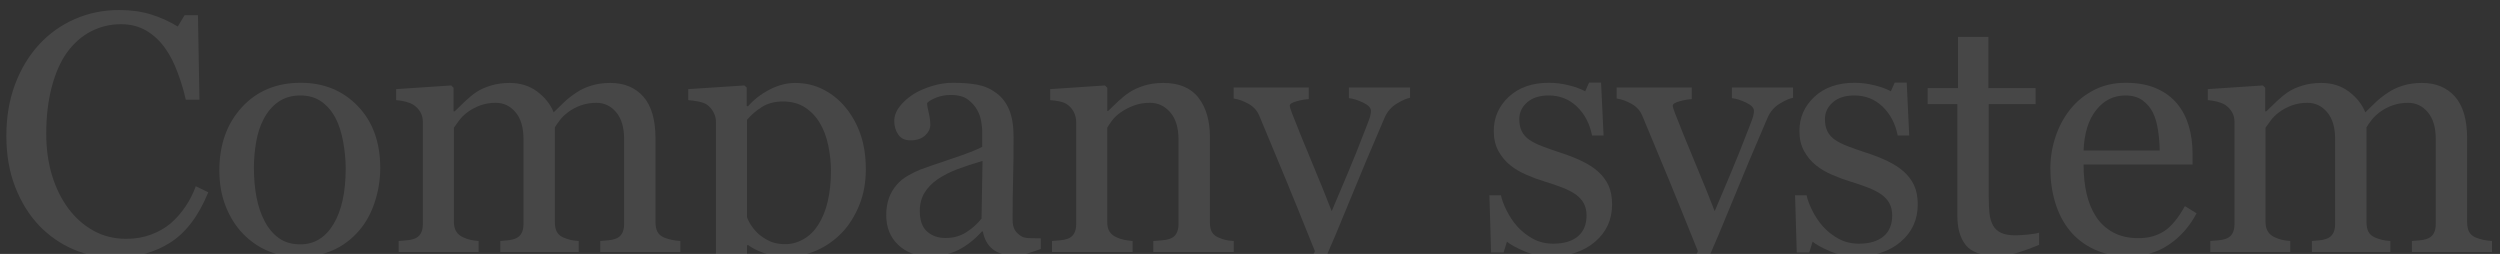 <?xml version="1.0" encoding="UTF-8"?><svg id="_レイヤー_2" xmlns="http://www.w3.org/2000/svg" width="1280" height="130" xmlns:xlink="http://www.w3.org/1999/xlink" viewBox="0 0 1280 130"><rect x="0" y="0" width="1280" height="130" fill="#333333" stroke="none"/><defs><style>.cls-1{fill:#fff;}.cls-2{opacity:.1;}.cls-3{clip-path:url(#clippath);}.cls-4{fill:none;}</style><clipPath id="clippath"><rect class="cls-4" width="1280" height="130"/></clipPath></defs><g id="_修正_0220"><g class="cls-3"><g class="cls-2"><g><path class="cls-1" d="m58.324,131.937c-7.229,0-14.159-1.426-20.79-4.275-6.632-2.85-12.509-6.954-17.63-12.313-5.067-5.358-9.108-11.899-12.125-19.624-3.018-7.724-4.525-16.432-4.525-26.122s1.479-18.483,4.439-26.38c2.958-7.895,7.056-14.692,12.292-20.393,5.179-5.643,11.297-10.003,18.354-13.082,7.058-3.079,14.598-4.618,22.624-4.618,5.975,0,11.38.741,16.219,2.222,4.837,1.482,9.447,3.561,13.829,6.238l3.501-5.811h6.836l.769,43.237h-7.007c-.911-4.215-2.276-8.787-4.098-13.714-1.821-4.927-3.955-9.101-6.4-12.519-2.732-3.873-5.975-6.907-9.729-9.101-3.756-2.192-8.051-3.29-12.887-3.29-5.52,0-10.656,1.226-15.406,3.677-4.75,2.452-8.861,6.072-12.332,10.86-3.3,4.62-5.891,10.492-7.768,17.617-1.877,7.127-2.816,15.079-2.816,23.859,0,7.753.981,14.866,2.944,21.336,1.963,6.471,4.767,12.158,8.409,17.06,3.641,4.847,7.951,8.637,12.93,11.375,4.979,2.737,10.541,4.104,16.688,4.104,4.609,0,8.848-.726,12.717-2.179,3.869-1.452,7.226-3.375,10.072-5.768,2.844-2.506,5.347-5.354,7.51-8.545,2.163-3.189,3.927-6.665,5.292-10.425l6.409,3.076c-4.895,12.021-11.383,20.608-19.466,25.763-8.083,5.155-17.702,7.733-28.858,7.733Z"/><path class="cls-1" d="m194.685,86.05c0,5.925-.941,11.75-2.822,17.474-1.883,5.726-4.562,10.583-8.041,14.569-3.936,4.558-8.498,7.947-13.687,10.168-5.189,2.222-11.007,3.333-17.45,3.333-5.361,0-10.465-1.012-15.312-3.033-4.847-2.021-9.152-4.97-12.916-8.844-3.707-3.816-6.659-8.473-8.854-13.971-2.195-5.497-3.292-11.664-3.292-18.5,0-13.159,3.834-23.926,11.505-32.3,7.669-8.374,17.72-12.561,30.151-12.561,11.804,0,21.541,3.974,29.212,11.92,7.669,7.947,11.505,18.529,11.505,31.745Zm-17.688.171c0-4.272-.429-8.787-1.284-13.543-.856-4.756-2.141-8.787-3.852-12.091-1.827-3.531-4.225-6.366-7.191-8.502-2.968-2.136-6.592-3.204-10.873-3.204-4.395,0-8.147,1.083-11.256,3.247-3.111,2.166-5.636,5.127-7.576,8.887-1.826,3.476-3.111,7.434-3.853,11.877-.743,4.443-1.112,8.745-1.112,12.903,0,5.469.442,10.525,1.327,15.167.884,4.644,2.296,8.788,4.238,12.433,1.94,3.646,4.379,6.509,7.319,8.587,2.938,2.081,6.577,3.119,10.913,3.119,7.134,0,12.784-3.446,16.95-10.339,4.166-6.892,6.25-16.406,6.25-28.54Z"/><path class="cls-1" d="m348.347,129.031h-41.016v-5.64c1.31-.113,2.634-.227,3.973-.342,1.338-.113,2.521-.342,3.546-.684,1.594-.513,2.777-1.41,3.546-2.691.769-1.282,1.153-2.948,1.153-4.999v-43.494c0-5.924-1.354-10.496-4.059-13.714-2.707-3.218-6.082-4.828-10.126-4.828-2.792,0-5.413.427-7.861,1.282-2.45.854-4.7,2.051-6.75,3.589-1.653,1.254-3.034,2.606-4.144,4.059-1.111,1.452-1.952,2.664-2.521,3.631v48.621c0,1.995.342,3.632,1.025,4.913.684,1.282,1.851,2.265,3.503,2.948,1.31.513,2.491.897,3.546,1.153,1.054.257,2.436.442,4.145.556v5.64h-40.161v-5.64c1.31-.113,2.577-.227,3.803-.342,1.224-.113,2.35-.342,3.375-.684,1.594-.513,2.777-1.41,3.546-2.691.77-1.282,1.154-2.948,1.154-4.999v-43.494c0-5.924-1.356-10.496-4.069-13.714-2.713-3.218-6.097-4.828-10.15-4.828-2.798,0-5.425.442-7.88,1.324-2.456.884-4.71,2.094-6.767,3.632-1.656,1.254-3.055,2.664-4.196,4.229-1.143,1.568-1.999,2.75-2.57,3.546v48.279c0,1.938.398,3.561,1.196,4.871.797,1.311,1.993,2.307,3.589,2.991,1.196.57,2.42.998,3.674,1.282,1.252.286,2.649.485,4.187.598v5.64h-40.93v-5.64c1.31-.113,2.662-.227,4.059-.342,1.395-.113,2.606-.34,3.631-.682,1.594-.512,2.777-1.407,3.546-2.688.769-1.28,1.153-2.945,1.153-4.993v-52.319c0-1.82-.414-3.456-1.239-4.907-.826-1.451-1.98-2.689-3.46-3.713-1.083-.683-2.422-1.236-4.016-1.664-1.596-.427-3.247-.697-4.956-.812v-5.64l28.198-1.88,1.196,1.196v12.048h.598c1.423-1.423,3.162-3.104,5.212-5.042,2.051-1.936,3.958-3.503,5.725-4.7,1.993-1.367,4.486-2.506,7.477-3.418,2.99-.911,6.223-1.367,9.698-1.367,5.469,0,10.168,1.467,14.099,4.401,3.931,2.935,6.75,6.48,8.459,10.638,2.047-1.993,3.852-3.745,5.417-5.255,1.563-1.508,3.625-3.119,6.186-4.828,2.16-1.48,4.705-2.677,7.634-3.589,2.929-.911,6.184-1.367,9.768-1.367,7.108,0,12.738,2.336,16.891,7.007,4.152,4.672,6.229,11.85,6.229,21.533v42.81c0,1.995.342,3.632,1.025,4.913.684,1.282,1.851,2.265,3.503,2.948,1.31.513,2.606.897,3.888,1.153,1.281.257,2.719.442,4.315.556v5.64Z"/><path class="cls-1" d="m432.709,54.776c3.36,3.988,5.967,8.617,7.819,13.885,1.85,5.27,2.777,11.294,2.777,18.073,0,6.665-1.111,12.747-3.333,18.244-2.222,5.498-5.156,10.183-8.801,14.056-3.817,3.931-8.062,6.951-12.732,9.058-4.672,2.107-9.628,3.162-14.868,3.162-5.071,0-9.229-.57-12.476-1.709s-5.896-2.478-7.947-4.016h-.684v25.353c0,2.056.398,3.769,1.196,5.14.797,1.369,2.021,2.369,3.674,2.998,1.367.513,3.318,1.012,5.854,1.5,2.534.484,4.627.755,6.28.813v5.64h-47.083v-5.64c1.765-.115,3.474-.256,5.127-.427,1.651-.171,3.132-.457,4.443-.854,1.709-.57,2.905-1.567,3.589-2.991.684-1.425,1.025-3.105,1.025-5.042V62.381c0-1.709-.427-3.36-1.282-4.956-.854-1.594-1.965-2.876-3.333-3.845-1.025-.684-2.45-1.209-4.272-1.581-1.824-.37-3.589-.612-5.298-.727v-5.64l28.711-1.88,1.196,1.025v9.485l.684.171c2.961-3.418,6.636-6.266,11.023-8.545,4.386-2.278,8.744-3.418,13.074-3.418,5.24,0,10.041,1.111,14.398,3.333,4.358,2.222,8.103,5.212,11.237,8.972Zm-13.928,60.584c2.278-3.531,3.958-7.633,5.042-12.305,1.082-4.67,1.624-9.883,1.624-15.637,0-4.215-.457-8.516-1.367-12.903-.912-4.386-2.336-8.203-4.272-11.45-1.938-3.303-4.473-5.981-7.605-8.032-3.134-2.051-6.894-3.076-11.279-3.076-4.216,0-7.805.927-10.767,2.777-2.963,1.852-5.526,4.059-7.69,6.622v49.817c.513,1.538,1.353,3.134,2.521,4.785,1.167,1.653,2.463,3.076,3.888,4.272,1.765,1.425,3.674,2.578,5.725,3.46,2.051.884,4.557,1.325,7.52,1.325,3.189,0,6.266-.84,9.229-2.521,2.961-1.679,5.439-4.059,7.434-7.135Z"/><path class="cls-1" d="m532.879,127.493c-2.678.969-5.028,1.752-7.05,2.35-2.022.599-4.315.897-6.878.897-4.443,0-7.99-1.04-10.638-3.119-2.649-2.079-4.345-5.112-5.084-9.1h-.513c-3.704,4.102-7.677,7.235-11.92,9.399-4.244,2.164-9.356,3.247-15.338,3.247-6.323,0-11.522-1.938-15.595-5.811-4.073-3.873-6.109-8.943-6.109-15.21,0-3.247.455-6.152,1.367-8.716.911-2.563,2.278-4.871,4.102-6.921,1.423-1.709,3.303-3.232,5.64-4.571,2.335-1.338,4.529-2.406,6.58-3.205,2.563-.968,7.761-2.762,15.594-5.383,7.832-2.62,13.117-4.67,15.851-6.152v-8.459c0-.74-.158-2.164-.47-4.272-.313-2.107-.982-4.102-2.008-5.981-1.14-2.107-2.749-3.944-4.828-5.511-2.08-1.566-5.028-2.35-8.844-2.35-2.621,0-5.056.442-7.306,1.325-2.251.884-3.832,1.809-4.743,2.777,0,1.14.27,2.82.812,5.042.541,2.222.812,4.272.812,6.152,0,1.995-.897,3.817-2.691,5.469-1.795,1.653-4.288,2.478-7.477,2.478-2.849,0-4.943-1.011-6.281-3.034-1.339-2.021-2.008-4.286-2.008-6.793,0-2.62.925-5.127,2.777-7.52,1.85-2.393,4.257-4.529,7.22-6.409,2.563-1.594,5.667-2.948,9.314-4.059,3.645-1.11,7.206-1.666,10.681-1.666,4.785,0,8.958.329,12.518.982,3.56.656,6.793,2.066,9.699,4.23,2.905,2.108,5.112,4.971,6.623,8.587,1.508,3.619,2.264,8.275,2.264,13.971,0,8.147-.085,15.368-.256,21.662-.171,6.295-.256,13.174-.256,20.636,0,2.222.384,3.988,1.154,5.298.769,1.311,1.95,2.422,3.546,3.333.854.513,2.207.798,4.059.854,1.851.058,3.745.085,5.683.085v5.469Zm-29.822-45.117c-4.843,1.427-9.087,2.827-12.732,4.196-3.646,1.37-7.036,3.083-10.168,5.138-2.849,1.941-5.099,4.24-6.75,6.895-1.653,2.654-2.478,5.81-2.478,9.462,0,4.738,1.239,8.22,3.717,10.447,2.478,2.227,5.625,3.339,9.442,3.339,4.044,0,7.605-.984,10.681-2.955,3.076-1.969,5.667-4.295,7.776-6.979l.513-29.544Z"/><path class="cls-1" d="m631.683,129.031h-41.187v-5.64c1.31-.113,2.748-.227,4.315-.342,1.566-.113,2.863-.342,3.888-.684,1.594-.513,2.777-1.41,3.546-2.691.769-1.282,1.153-2.948,1.153-4.999v-43.323c0-5.981-1.414-10.596-4.24-13.843-2.827-3.247-6.268-4.871-10.321-4.871-3.027,0-5.796.47-8.309,1.41-2.513.939-4.738,2.093-6.68,3.46-1.885,1.311-3.383,2.721-4.497,4.23-1.113,1.51-1.928,2.721-2.44,3.631v48.45c0,1.938.398,3.533,1.196,4.785.797,1.254,1.993,2.222,3.589,2.905,1.196.57,2.491.998,3.888,1.282,1.395.286,2.833.485,4.315.598v5.64h-41.272v-5.64c1.31-.113,2.662-.227,4.059-.342,1.396-.113,2.606-.34,3.632-.682,1.594-.512,2.777-1.407,3.546-2.688.77-1.28,1.154-2.945,1.154-4.993v-51.977c0-1.935-.414-3.713-1.239-5.334-.827-1.621-1.98-2.944-3.461-3.969-1.083-.683-2.365-1.181-3.845-1.493-1.482-.312-3.076-.526-4.785-.641v-5.64l28.027-1.88,1.196,1.196v11.877h.427c1.367-1.367,3.076-3.004,5.127-4.914,2.051-1.908,3.987-3.46,5.811-4.657,2.107-1.367,4.614-2.506,7.52-3.418,2.905-.911,6.18-1.367,9.827-1.367,8.088,0,14.084,2.521,17.987,7.562,3.901,5.042,5.854,11.75,5.854,20.124v43.835c0,1.995.342,3.604,1.025,4.828.684,1.226,1.851,2.179,3.503,2.862,1.367.57,2.549.969,3.546,1.196.996.229,2.377.399,4.144.513v5.64Z"/><path class="cls-1" d="m632.988,156.546c0-2.849.782-5.17,2.349-6.964,1.566-1.795,3.517-2.692,5.853-2.692,1.821,0,3.387.339,4.699,1.018,1.31.678,2.479,1.554,3.504,2.627.853.848,1.764,2.007,2.732,3.477.968,1.469,1.736,2.684,2.307,3.645,2.847-1.536,6.25-5.542,10.209-12.021,3.957-6.481,6.82-12.165,8.586-17.053-5.41-13.496-10.309-25.569-14.693-36.218-4.386-10.649-8.971-21.669-13.753-33.06-1.083-2.62-2.905-4.657-5.469-6.109-2.563-1.453-5.127-2.378-7.69-2.777v-5.64h38.469v5.981c-1.709.058-3.762.414-6.154,1.068-2.393.654-3.589,1.408-3.589,2.262,0,.342.128.91.385,1.708.257.797.557,1.622.898,2.475,2.157,5.636,5.452,13.762,9.884,24.377s7.868,19.111,10.312,25.485c2.565-6.089,5.232-12.393,7.999-18.911,2.766-6.519,5.859-14.217,9.281-23.096.4-1.081.97-2.575,1.712-4.482.741-1.907,1.112-3.543,1.112-4.911,0-1.479-1.297-2.86-3.888-4.14-2.593-1.28-5.056-2.063-7.392-2.349v-5.469h31.291v5.298c-1.709.286-3.961,1.269-6.751,2.948-2.792,1.681-4.87,4.059-6.237,7.135-6.78,15.723-12.805,30.05-18.072,42.981-5.271,12.932-9.271,22.445-12.006,28.54-3.59,7.975-6.793,14.198-9.613,18.67-2.82,4.472-5.569,7.99-8.246,10.553-2.621,2.393-4.998,4.001-7.135,4.828-2.137.825-4.345,1.239-6.623,1.239-4.443,0-7.933-1.055-10.467-3.162-2.535-2.108-3.802-4.529-3.802-7.263Z"/><path class="cls-1" d="m818.119,87.759c2.335,2.051,4.129,4.416,5.383,7.092,1.253,2.678,1.881,5.954,1.881,9.827,0,7.805-2.92,14.185-8.76,19.141s-13.401,7.434-22.686,7.434c-4.9,0-9.414-.884-13.545-2.649s-7.078-3.389-8.844-4.871l-1.709,5.554h-6.408l-.854-29.309h5.896c.455,2.229,1.424,4.832,2.906,7.804,1.48,2.972,3.274,5.659,5.383,8.059,2.222,2.516,4.884,4.632,7.99,6.346,3.104,1.714,6.592,2.571,10.467,2.571,5.469,0,9.684-1.246,12.646-3.738,2.961-2.493,4.443-6.061,4.443-10.703,0-2.393-.471-4.457-1.41-6.195-.939-1.737-2.322-3.261-4.145-4.572-1.879-1.31-4.187-2.491-6.921-3.546-2.734-1.053-5.782-2.093-9.144-3.119-2.678-.797-5.654-1.893-8.93-3.29-3.275-1.396-6.081-3.034-8.416-4.914-2.508-1.993-4.559-4.443-6.152-7.349-1.596-2.905-2.393-6.323-2.393-10.254,0-6.892,2.563-12.732,7.69-17.517s11.991-7.178,20.593-7.178c3.304,0,6.679.427,10.127,1.282,3.445.854,6.25,1.88,8.416,3.076l1.965-4.443h6.152l1.282,27.087h-5.896c-1.197-6.063-3.775-10.996-7.734-14.801-3.959-3.804-8.787-5.707-14.482-5.707-4.672,0-8.347,1.176-11.023,3.529-2.678,2.353-4.016,5.192-4.016,8.52,0,2.563.439,4.7,1.324,6.409.883,1.709,2.207,3.162,3.973,4.358,1.709,1.14,3.859,2.208,6.451,3.205,2.592.997,5.797,2.123,9.613,3.375,3.76,1.196,7.307,2.593,10.639,4.187,3.332,1.596,6.08,3.362,8.246,5.298Z"/><path class="cls-1" d="m829.08,156.546c0-2.849.783-5.17,2.35-6.964,1.565-1.795,3.516-2.692,5.853-2.692,1.821,0,3.388.339,4.698,1.018s2.479,1.554,3.504,2.627c.854.848,1.764,2.007,2.732,3.477.969,1.469,1.737,2.684,2.308,3.645,2.847-1.536,6.249-5.542,10.208-12.021,3.958-6.481,6.82-12.165,8.587-17.053-5.41-13.496-10.31-25.569-14.693-36.218-4.386-10.649-8.971-21.669-13.753-33.06-1.084-2.62-2.906-4.657-5.469-6.109-2.564-1.453-5.127-2.378-7.691-2.777v-5.64h38.469v5.981c-1.709.058-3.762.414-6.154,1.068-2.393.654-3.588,1.408-3.588,2.262,0,.342.128.91.385,1.708.256.797.557,1.622.898,2.475,2.157,5.636,5.452,13.762,9.883,24.377,4.432,10.616,7.869,19.111,10.312,25.485,2.565-6.089,5.232-12.393,7.998-18.911,2.767-6.519,5.86-14.217,9.282-23.096.399-1.081.97-2.575,1.712-4.482.74-1.907,1.111-3.543,1.111-4.911,0-1.479-1.296-2.86-3.887-4.14-2.594-1.28-5.057-2.063-7.393-2.349v-5.469h31.291v5.298c-1.709.286-3.96,1.269-6.75,2.948-2.793,1.681-4.871,4.059-6.238,7.135-6.779,15.723-12.805,30.05-18.072,42.981-5.27,12.932-9.271,22.445-12.006,28.54-3.589,7.975-6.793,14.198-9.613,18.67-2.819,4.472-5.568,7.99-8.246,10.553-2.621,2.393-4.998,4.001-7.135,4.828-2.136.825-4.344,1.239-6.622,1.239-4.443,0-7.934-1.055-10.468-3.162-2.535-2.108-3.803-4.529-3.803-7.263Z"/><path class="cls-1" d="m974.625,87.759c2.334,2.051,4.129,4.416,5.383,7.092,1.252,2.678,1.88,5.954,1.88,9.827,0,7.805-2.92,14.185-8.759,19.141-5.84,4.956-13.402,7.434-22.687,7.434-4.899,0-9.414-.884-13.544-2.649-4.131-1.765-7.078-3.389-8.844-4.871l-1.709,5.554h-6.408l-.855-29.309h5.896c.455,2.229,1.424,4.832,2.905,7.804,1.48,2.972,3.274,5.659,5.384,8.059,2.221,2.516,4.883,4.632,7.989,6.346,3.104,1.714,6.593,2.571,10.468,2.571,5.469,0,9.684-1.246,12.646-3.738,2.961-2.493,4.443-6.061,4.443-10.703,0-2.393-.471-4.457-1.41-6.195-.94-1.737-2.322-3.261-4.145-4.572-1.88-1.31-4.188-2.491-6.922-3.546-2.734-1.053-5.782-2.093-9.143-3.119-2.678-.797-5.654-1.893-8.93-3.29-3.276-1.396-6.082-3.034-8.416-4.914-2.508-1.993-4.559-4.443-6.152-7.349-1.596-2.905-2.393-6.323-2.393-10.254,0-6.892,2.562-12.732,7.689-17.517s11.991-7.178,20.594-7.178c3.303,0,6.678.427,10.126,1.282,3.446.854,6.251,1.88,8.417,3.076l1.965-4.443h6.152l1.281,27.087h-5.896c-1.196-6.063-3.774-10.996-7.733-14.801-3.96-3.804-8.787-5.707-14.483-5.707-4.672,0-8.347,1.176-11.022,3.529-2.679,2.353-4.017,5.192-4.017,8.52,0,2.563.44,4.7,1.324,6.409.883,1.709,2.207,3.162,3.974,4.358,1.709,1.14,3.858,2.208,6.451,3.205,2.592.997,5.796,2.123,9.613,3.375,3.76,1.196,7.306,2.593,10.639,4.187,3.332,1.596,6.08,3.362,8.246,5.298Z"/><path class="cls-1" d="m1044.033,125.357c-3.703,1.538-7.207,2.834-10.51,3.888-3.305,1.053-7.35,1.581-12.135,1.581-7.064,0-12.035-1.781-14.91-5.34-2.877-3.56-4.315-8.588-4.315-15.082v-57.08h-15.21v-8.203h15.552v-26.233h15.552v26.233h24.182v8.203h-24.011v47.083c0,3.533.128,6.481.384,8.844.258,2.364.869,4.43,1.838,6.195.91,1.653,2.277,2.905,4.102,3.76,1.822.854,4.272,1.282,7.349,1.282,1.423,0,3.517-.128,6.28-.385,2.763-.256,4.713-.583,5.854-.982v6.238Z"/><path class="cls-1" d="m1124.636,109.207c-3.532,6.723-8.261,12.078-14.185,16.064-5.926,3.987-12.732,5.981-20.422,5.981-6.78,0-12.719-1.196-17.816-3.589-5.1-2.393-9.301-5.64-12.604-9.741-3.305-4.102-5.769-8.887-7.392-14.355-1.624-5.469-2.436-11.25-2.436-17.346,0-5.469.868-10.837,2.606-16.107,1.736-5.269,4.285-10.011,7.647-14.228,3.247-4.044,7.276-7.306,12.091-9.784,4.813-2.478,10.211-3.717,16.193-3.717,6.152,0,11.42.969,15.808,2.905,4.386,1.938,7.946,4.586,10.681,7.947,2.62,3.191,4.572,6.951,5.854,11.279,1.282,4.33,1.923,9.03,1.923,14.099v5.64h-55.798c0,5.538.525,10.563,1.58,15.074,1.054,4.51,2.72,8.478,4.999,11.904,2.222,3.311,5.127,5.924,8.716,7.836,3.589,1.913,7.861,2.869,12.817,2.869,5.069,0,9.442-1.188,13.116-3.565,3.675-2.376,7.221-6.657,10.639-12.841l5.981,3.674Zm-18.884-32.129c0-3.18-.271-6.587-.812-10.222-.542-3.634-1.41-6.673-2.605-9.117-1.312-2.611-3.105-4.741-5.384-6.389-2.279-1.647-5.212-2.471-8.802-2.471-5.98,0-10.951,2.485-14.91,7.454-3.961,4.969-6.109,11.884-6.451,20.744h38.965Z"/><path class="cls-1" d="m1275.904,129.031h-41.016v-5.64c1.311-.113,2.635-.227,3.974-.342,1.338-.113,2.521-.342,3.546-.684,1.595-.513,2.777-1.41,3.547-2.691.769-1.282,1.153-2.948,1.153-4.999v-43.494c0-5.924-1.354-10.496-4.059-13.714-2.706-3.218-6.082-4.828-10.126-4.828-2.792,0-5.412.427-7.861,1.282-2.45.854-4.699,2.051-6.75,3.589-1.653,1.254-3.034,2.606-4.145,4.059-1.111,1.452-1.952,2.664-2.521,3.631v48.621c0,1.995.342,3.632,1.025,4.913.684,1.282,1.852,2.265,3.504,2.948,1.31.513,2.491.897,3.546,1.153,1.054.257,2.436.442,4.145.556v5.64h-40.161v-5.64c1.31-.113,2.576-.227,3.803-.342,1.225-.113,2.35-.342,3.375-.684,1.594-.513,2.777-1.41,3.546-2.691.77-1.282,1.153-2.948,1.153-4.999v-43.494c0-5.924-1.355-10.496-4.068-13.714-2.714-3.218-6.098-4.828-10.15-4.828-2.799,0-5.425.442-7.88,1.324-2.456.884-4.71,2.094-6.767,3.632-1.656,1.254-3.055,2.664-4.196,4.229-1.144,1.568-1.999,2.75-2.57,3.546v48.279c0,1.938.397,3.561,1.196,4.871.797,1.311,1.993,2.307,3.589,2.991,1.196.57,2.421.998,3.675,1.282,1.252.286,2.648.485,4.187.598v5.64h-40.931v-5.64c1.311-.113,2.662-.227,4.06-.342,1.396-.113,2.606-.34,3.632-.682,1.594-.512,2.776-1.407,3.546-2.688.769-1.28,1.153-2.945,1.153-4.993v-52.319c0-1.82-.414-3.456-1.239-4.907-.826-1.451-1.979-2.689-3.46-3.713-1.084-.683-2.422-1.236-4.017-1.664-1.596-.427-3.247-.697-4.956-.812v-5.64l28.198-1.88,1.196,1.196v12.048h.598c1.424-1.423,3.162-3.104,5.213-5.042,2.051-1.936,3.959-3.503,5.725-4.7,1.994-1.367,4.486-2.506,7.478-3.418,2.99-.911,6.223-1.367,9.698-1.367,5.469,0,10.168,1.467,14.1,4.401,3.93,2.935,6.75,6.48,8.459,10.638,2.047-1.993,3.852-3.745,5.416-5.255,1.564-1.508,3.625-3.119,6.187-4.828,2.16-1.48,4.705-2.677,7.634-3.589,2.93-.911,6.185-1.367,9.769-1.367,7.108,0,12.738,2.336,16.891,7.007,4.152,4.672,6.229,11.85,6.229,21.533v42.81c0,1.995.342,3.632,1.025,4.913.684,1.282,1.851,2.265,3.503,2.948,1.311.513,2.606.897,3.889,1.153,1.281.257,2.719.442,4.314.556v5.64Z"/></g></g></g></g></svg>